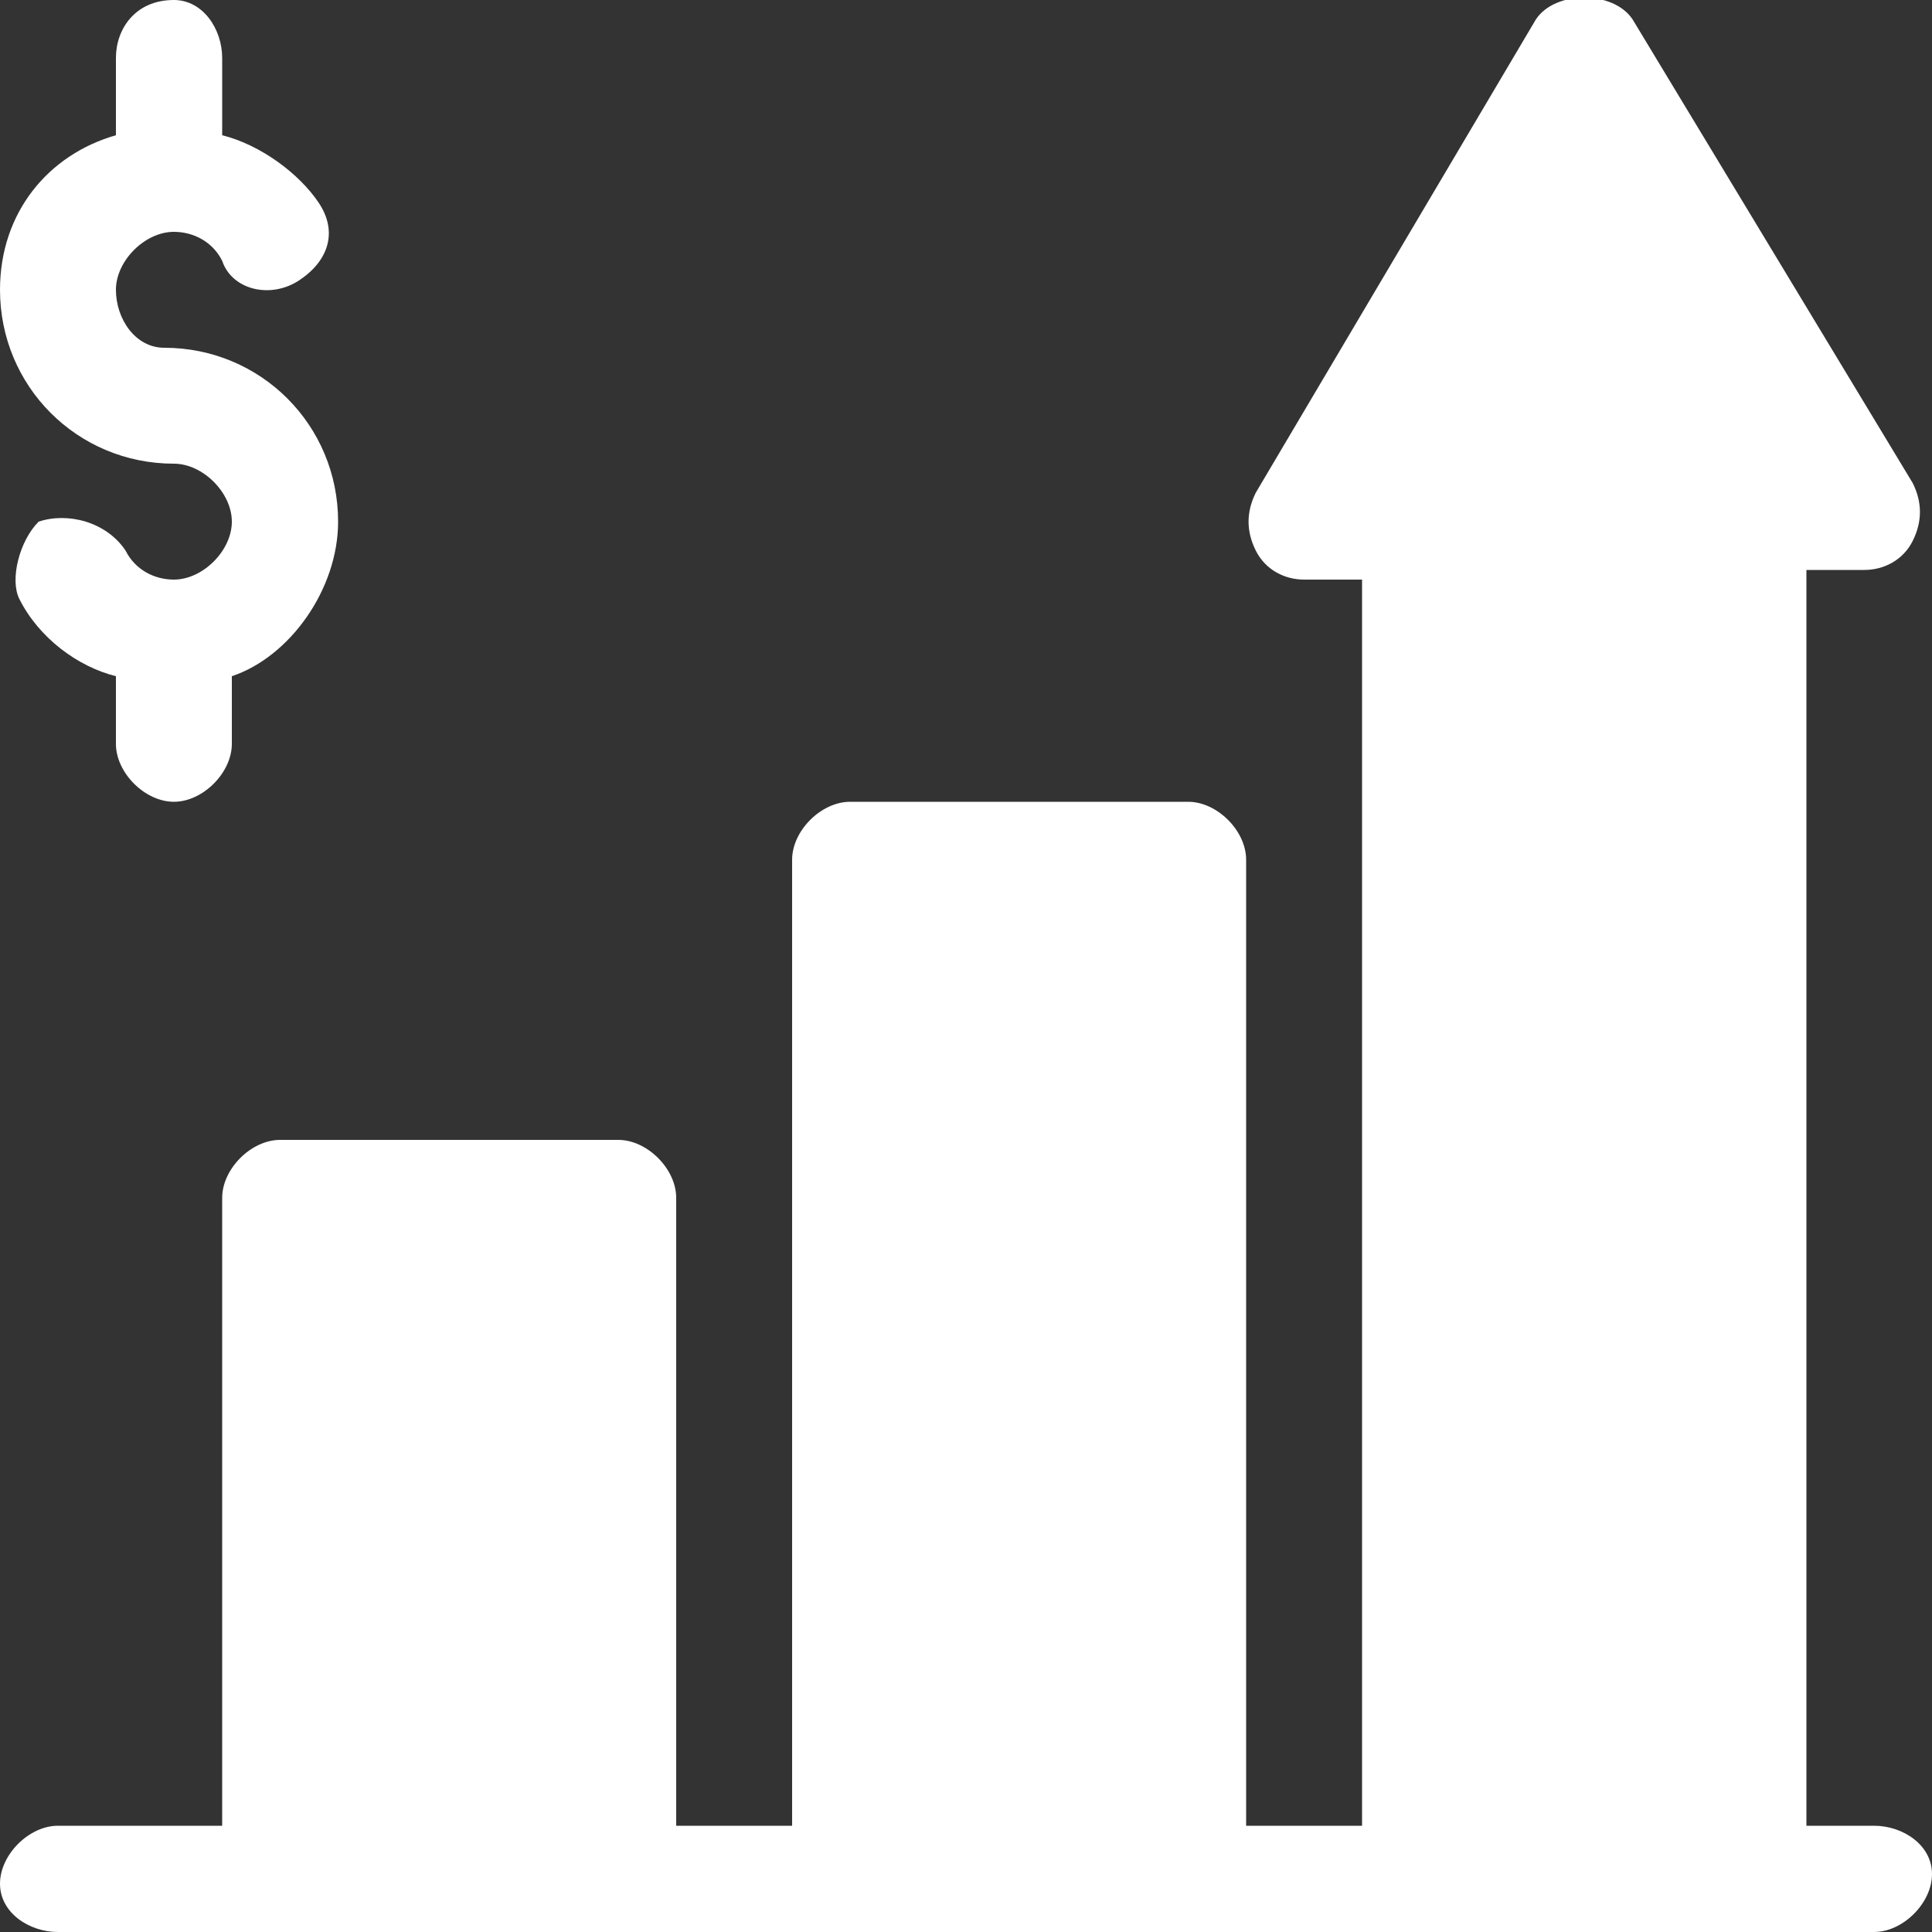 <svg xmlns="http://www.w3.org/2000/svg" viewBox="0 0 20 20" style="enable-background:new 0 0 20 20" xml:space="preserve"><rect x="0" y="0" width="20" height="20" fill="#333333" stroke="none"/><path style="fill:#fff" d="M19.4 18.9h-.7v-13h.6c.2 0 .4-.1.5-.3.1-.2.1-.4 0-.6L16.9.2c-.2-.3-.8-.3-1 0L13 5.1c-.1.2-.1.4 0 .6.1.2.3.3.5.3h.6v12.9h-1.2v-10c0-.3-.3-.6-.6-.6H8.8c-.3 0-.6.3-.6.6v10H7v-6.5c0-.3-.3-.6-.6-.6H2.9c-.3 0-.6.3-.6.6v6.5H.6c-.3 0-.6.3-.6.6s.3.5.6.5h18.8c.3 0 .6-.3.6-.6s-.3-.5-.6-.5zM1.8 4.8c.3 0 .6.3.6.6s-.3.6-.6.6c-.2 0-.4-.1-.5-.3-.2-.3-.6-.4-.9-.3-.2.2-.3.6-.2.8.2.4.6.7 1 .8v.7c0 .3.3.6.6.6s.6-.3.6-.6V7c.6-.2 1.1-.9 1.1-1.6 0-1-.8-1.8-1.8-1.8-.3 0-.5-.3-.5-.6s.3-.6.6-.6c.2 0 .4.1.5.3.1.3.5.4.8.2.3-.2.4-.5.2-.8-.2-.3-.6-.6-1-.7V.6c0-.3-.2-.6-.5-.6-.4 0-.6.3-.6.6v.8C.5 1.6 0 2.2 0 3c0 1 .8 1.8 1.8 1.8z"/></svg>